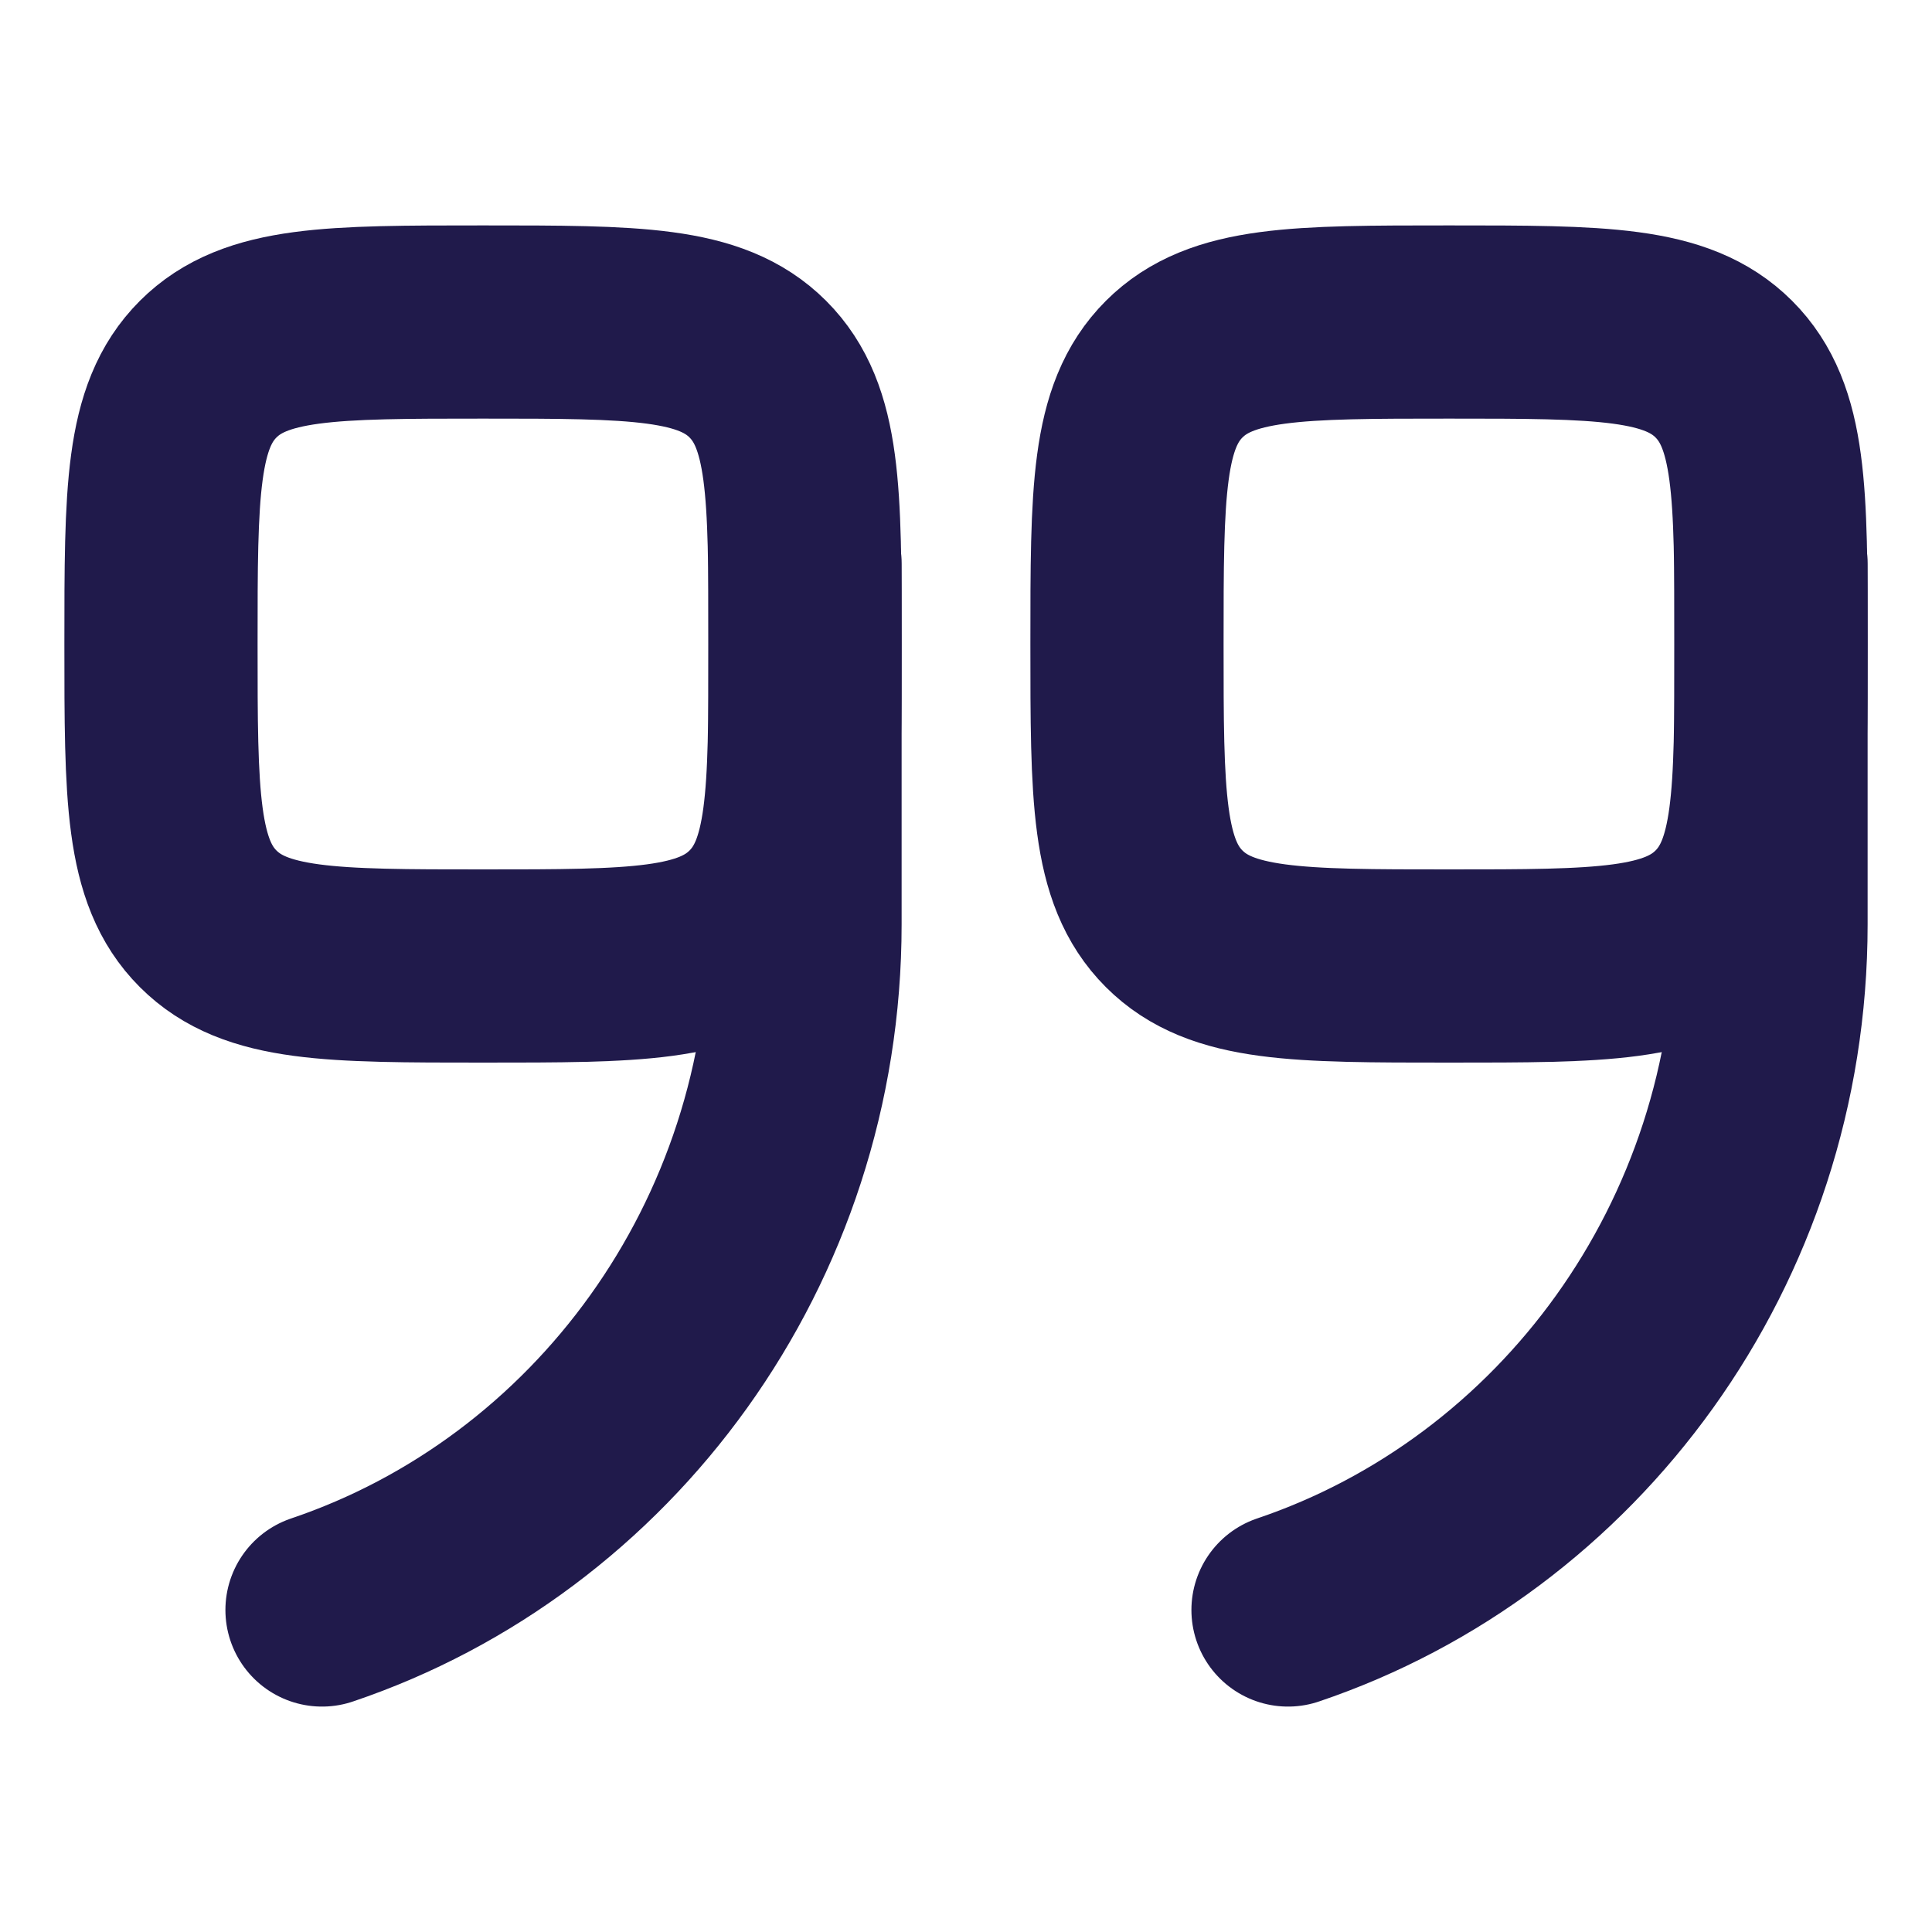 <svg width="40" height="40" viewBox="0 0 40 40" fill="none" xmlns="http://www.w3.org/2000/svg">
<path d="M16.667 13.333C16.667 16.477 16.667 18.047 15.69 19.023C14.713 20 13.143 20 10 20C6.857 20 5.287 20 4.31 19.023C3.333 18.047 3.333 16.477 3.333 13.333C3.333 10.19 3.333 8.62 4.31 7.643C5.287 6.667 6.857 6.667 10 6.667C13.143 6.667 14.713 6.667 15.69 7.643C16.667 8.62 16.667 10.19 16.667 13.333Z" stroke="#201A4B" stroke-width="4" stroke-linecap="round" stroke-linejoin="round"/>
<path d="M16.667 11.666V19.137C16.667 25.758 12.473 31.373 6.667 33.333M36.667 13.333C36.667 16.477 36.667 18.047 35.69 19.023C34.713 20 33.143 20 30 20C26.857 20 25.287 20 24.31 19.023C23.333 18.047 23.333 16.477 23.333 13.333C23.333 10.19 23.333 8.62 24.31 7.643C25.287 6.667 26.857 6.667 30 6.667C33.143 6.667 34.713 6.667 35.69 7.643C36.667 8.62 36.667 10.19 36.667 13.333Z" stroke="#201A4B" stroke-width="4" stroke-linecap="round" stroke-linejoin="round"/>
<path d="M36.667 11.666V19.137C36.667 25.758 32.473 31.373 26.667 33.333" stroke="#201A4B" stroke-width="4" stroke-linecap="round" stroke-linejoin="round"/>
</svg>
